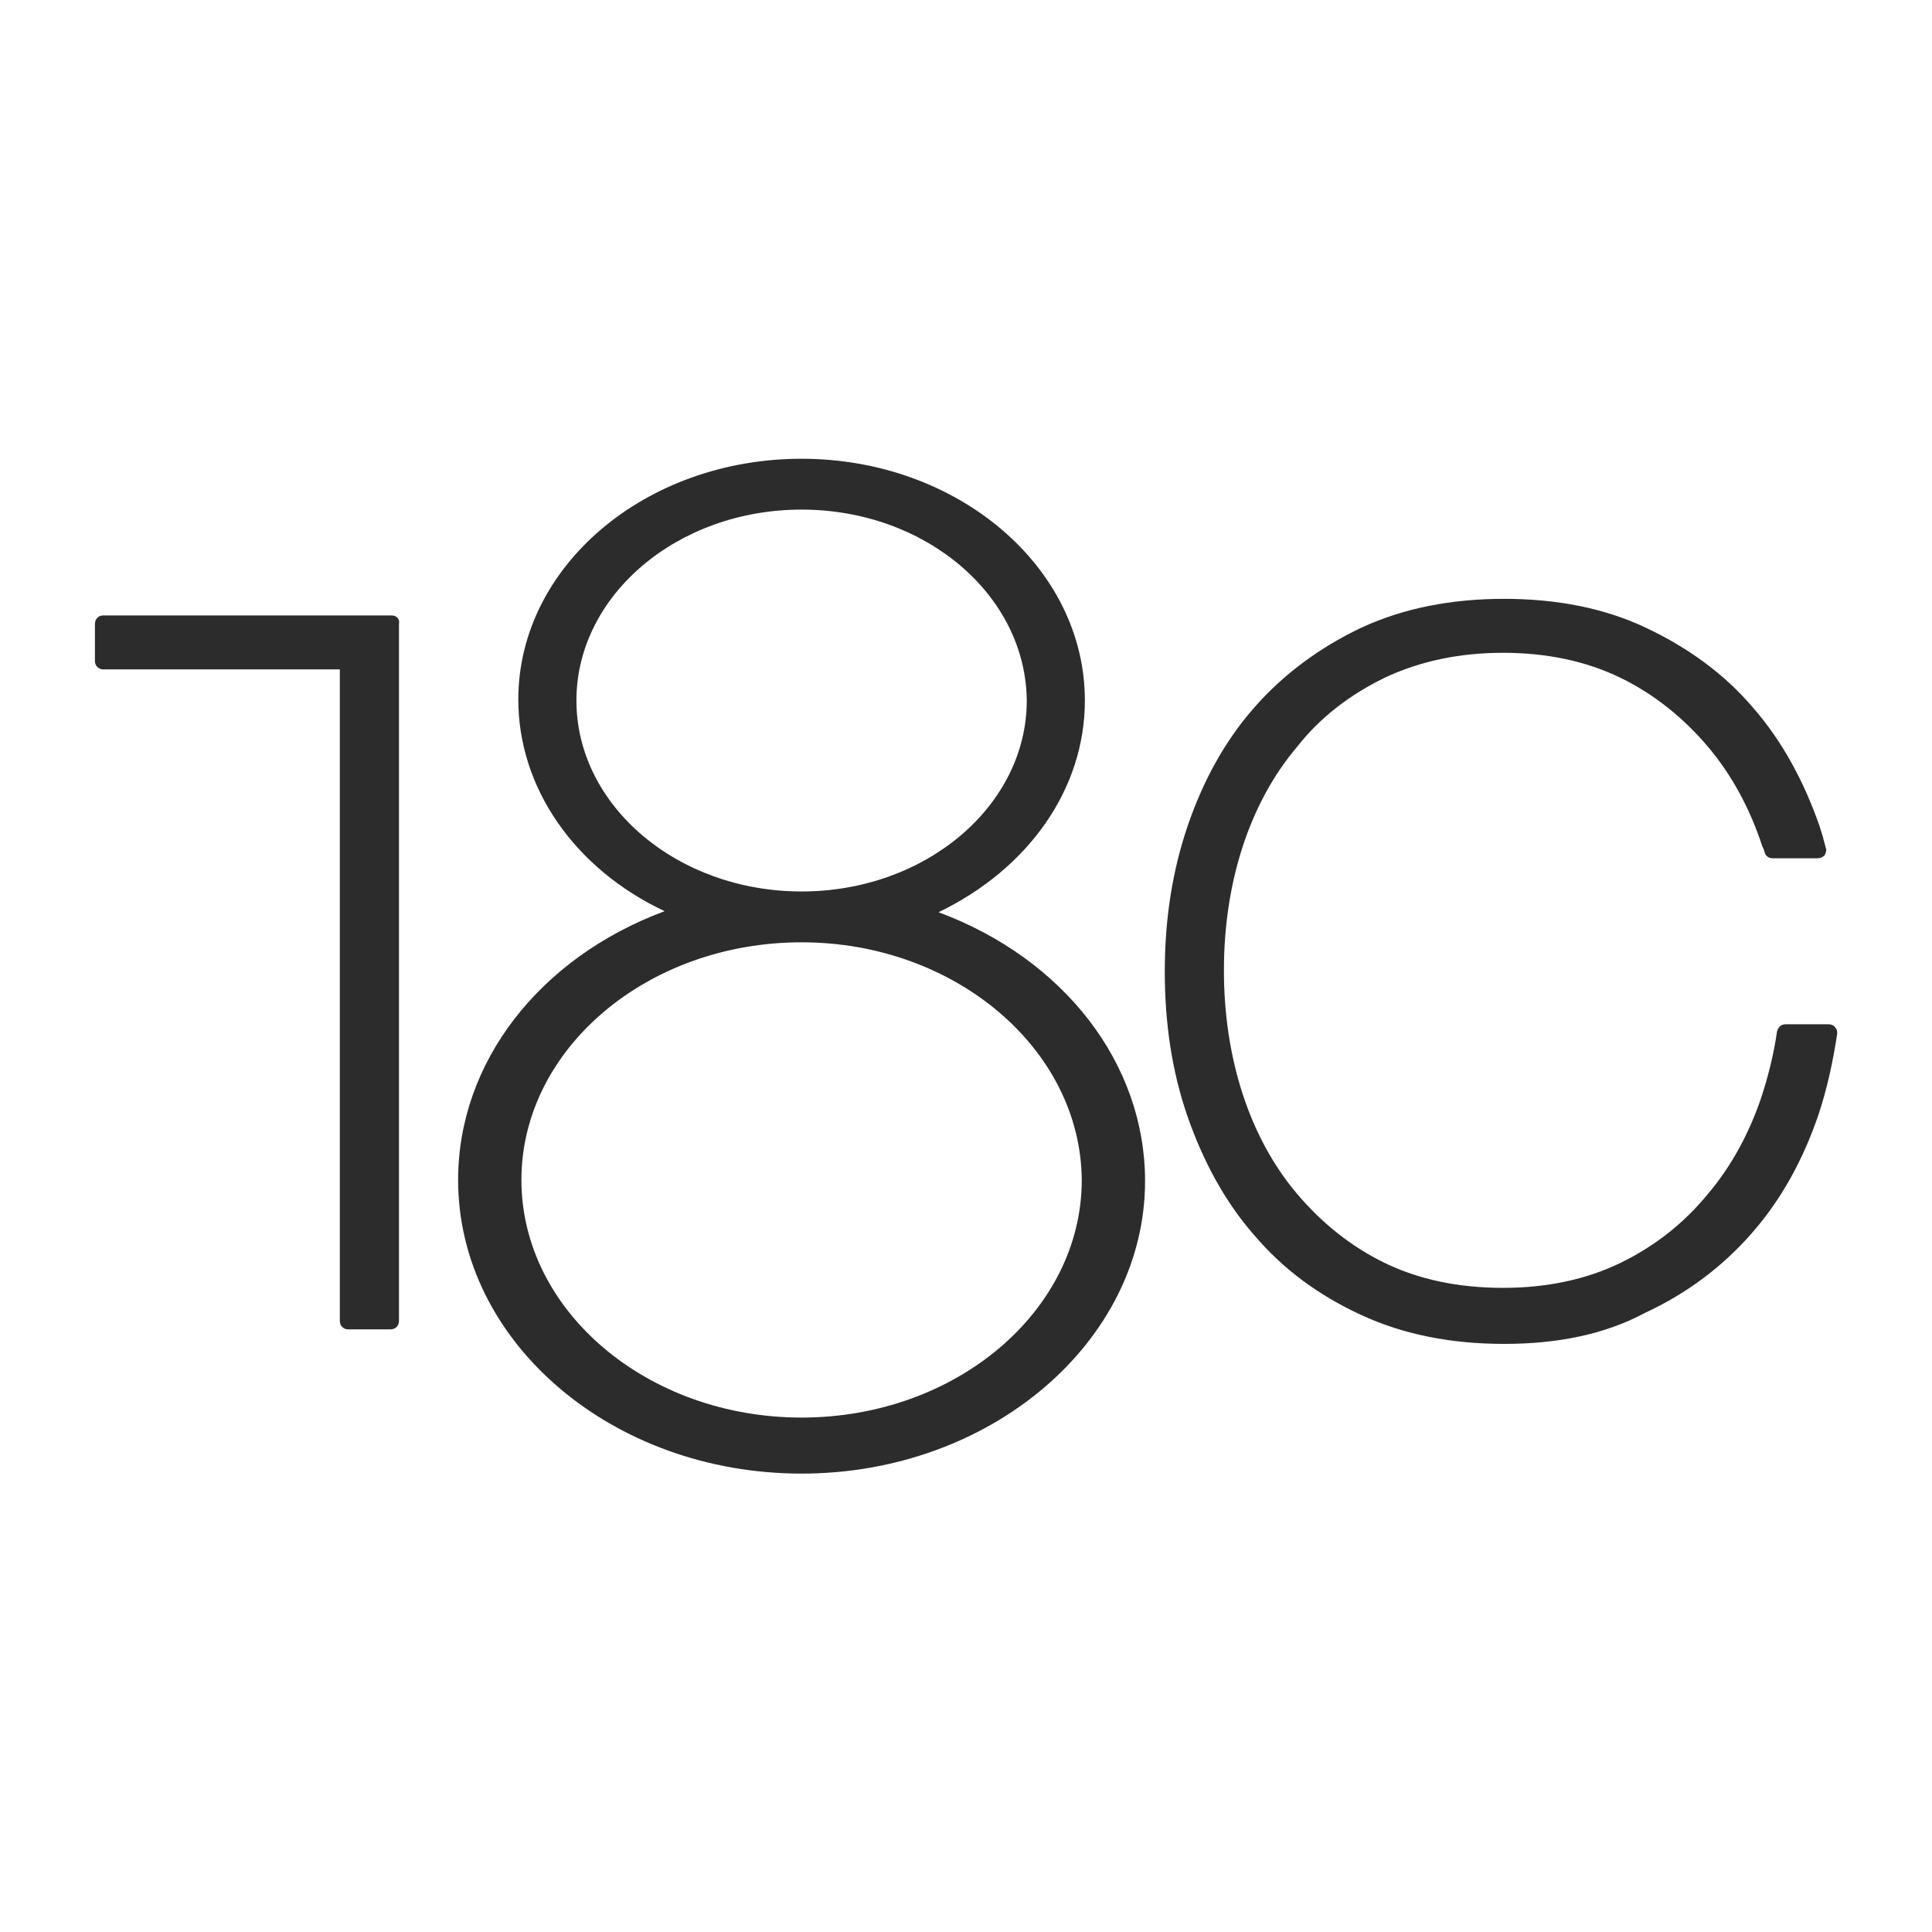 <?xml version="1.0" encoding="UTF-8"?> <svg xmlns="http://www.w3.org/2000/svg" width="1080" height="1080" viewBox="0 0 1080 1080" fill="none"><rect width="1080" height="1080" fill="white"></rect><path d="M840.8 751.244C811.216 751.244 784.533 746.023 760.751 735.002C736.968 723.981 717.246 709.479 701.004 690.337C684.762 671.775 672.581 649.152 663.88 624.21C655.179 599.267 651.118 572.004 651.118 543C651.118 514.577 655.179 487.314 663.88 461.791C672.581 436.268 684.762 414.226 701.004 395.664C717.246 377.101 737.548 362.02 760.751 350.998C784.533 339.977 811.216 334.757 840.8 334.757C870.383 334.757 897.066 339.977 920.269 350.998C943.472 362.02 963.774 376.521 980.016 395.664C996.257 414.226 1008.44 436.848 1017.14 461.791C1018.3 465.271 1019.46 469.332 1020.62 473.972C1021.2 475.133 1020.62 476.873 1020.04 478.033C1018.88 479.193 1017.72 479.773 1015.98 479.773H991.037C988.717 479.773 986.976 478.613 986.396 476.293C986.396 476.293 985.816 473.972 985.236 473.392C978.275 451.93 967.834 432.788 954.493 417.126C941.151 401.464 924.909 388.123 905.767 378.842C886.625 369.561 864.582 364.92 840.22 364.92C815.857 364.92 793.814 369.561 774.092 378.842C754.95 388.123 738.128 400.884 725.367 417.126C712.025 432.788 701.584 451.93 694.623 473.392C687.662 494.855 684.182 518.057 684.182 542.42C684.182 566.783 687.662 589.986 694.623 611.448C701.584 632.911 712.025 652.053 725.367 667.714C738.708 683.376 754.95 696.718 774.092 705.999C793.234 715.28 815.277 719.92 840.22 719.92C864.582 719.92 886.625 715.28 905.767 705.999C924.909 696.718 941.151 683.956 954.493 667.714C967.834 652.053 978.275 632.911 985.236 611.448C988.717 600.427 991.617 588.826 993.357 576.644C993.937 574.324 995.677 572.584 997.998 572.584H1022.36C1023.52 572.584 1025.26 573.164 1025.84 574.324C1027 575.484 1027 576.644 1027 577.804C1024.68 593.466 1021.2 609.128 1016.56 623.049C1007.86 648.572 995.677 670.615 979.435 689.177C963.194 707.739 943.471 722.821 919.689 733.842C897.066 746.023 870.383 751.244 840.8 751.244ZM218.969 344.038H57.711C54.81 344.038 53.07 346.358 53.07 348.678V369.561C53.07 372.461 55.391 374.201 57.711 374.201H189.966V738.482C189.966 741.383 192.286 743.123 194.606 743.123H218.389C221.289 743.123 223.03 740.803 223.03 738.482V348.678C223.61 346.358 221.87 344.038 218.969 344.038ZM448.095 823.752C341.943 823.752 256.093 750.084 256.093 659.594C256.093 594.046 301.339 535.459 371.527 509.356C321.061 485.574 289.737 440.329 289.737 391.023C289.737 316.775 360.505 256.448 448.095 256.448C535.105 256.448 606.453 316.775 606.453 391.603C606.453 440.909 575.13 485.574 524.664 509.937C594.852 536.04 640.097 594.626 640.097 660.174C640.097 750.084 553.667 823.752 448.095 823.752ZM448.095 526.758C361.665 526.758 291.477 586.505 291.477 659.594C291.477 732.682 361.665 792.429 448.095 792.429C534.525 792.429 604.713 732.682 604.713 659.594C604.133 586.505 533.945 526.758 448.095 526.758ZM448.095 284.871C378.487 284.871 322.221 333.016 322.221 391.603C322.221 450.19 378.487 498.335 448.095 498.335C517.703 498.335 573.969 450.19 573.969 391.603C573.389 332.436 517.123 284.871 448.095 284.871Z" fill="#2C2C2C"></path></svg> 